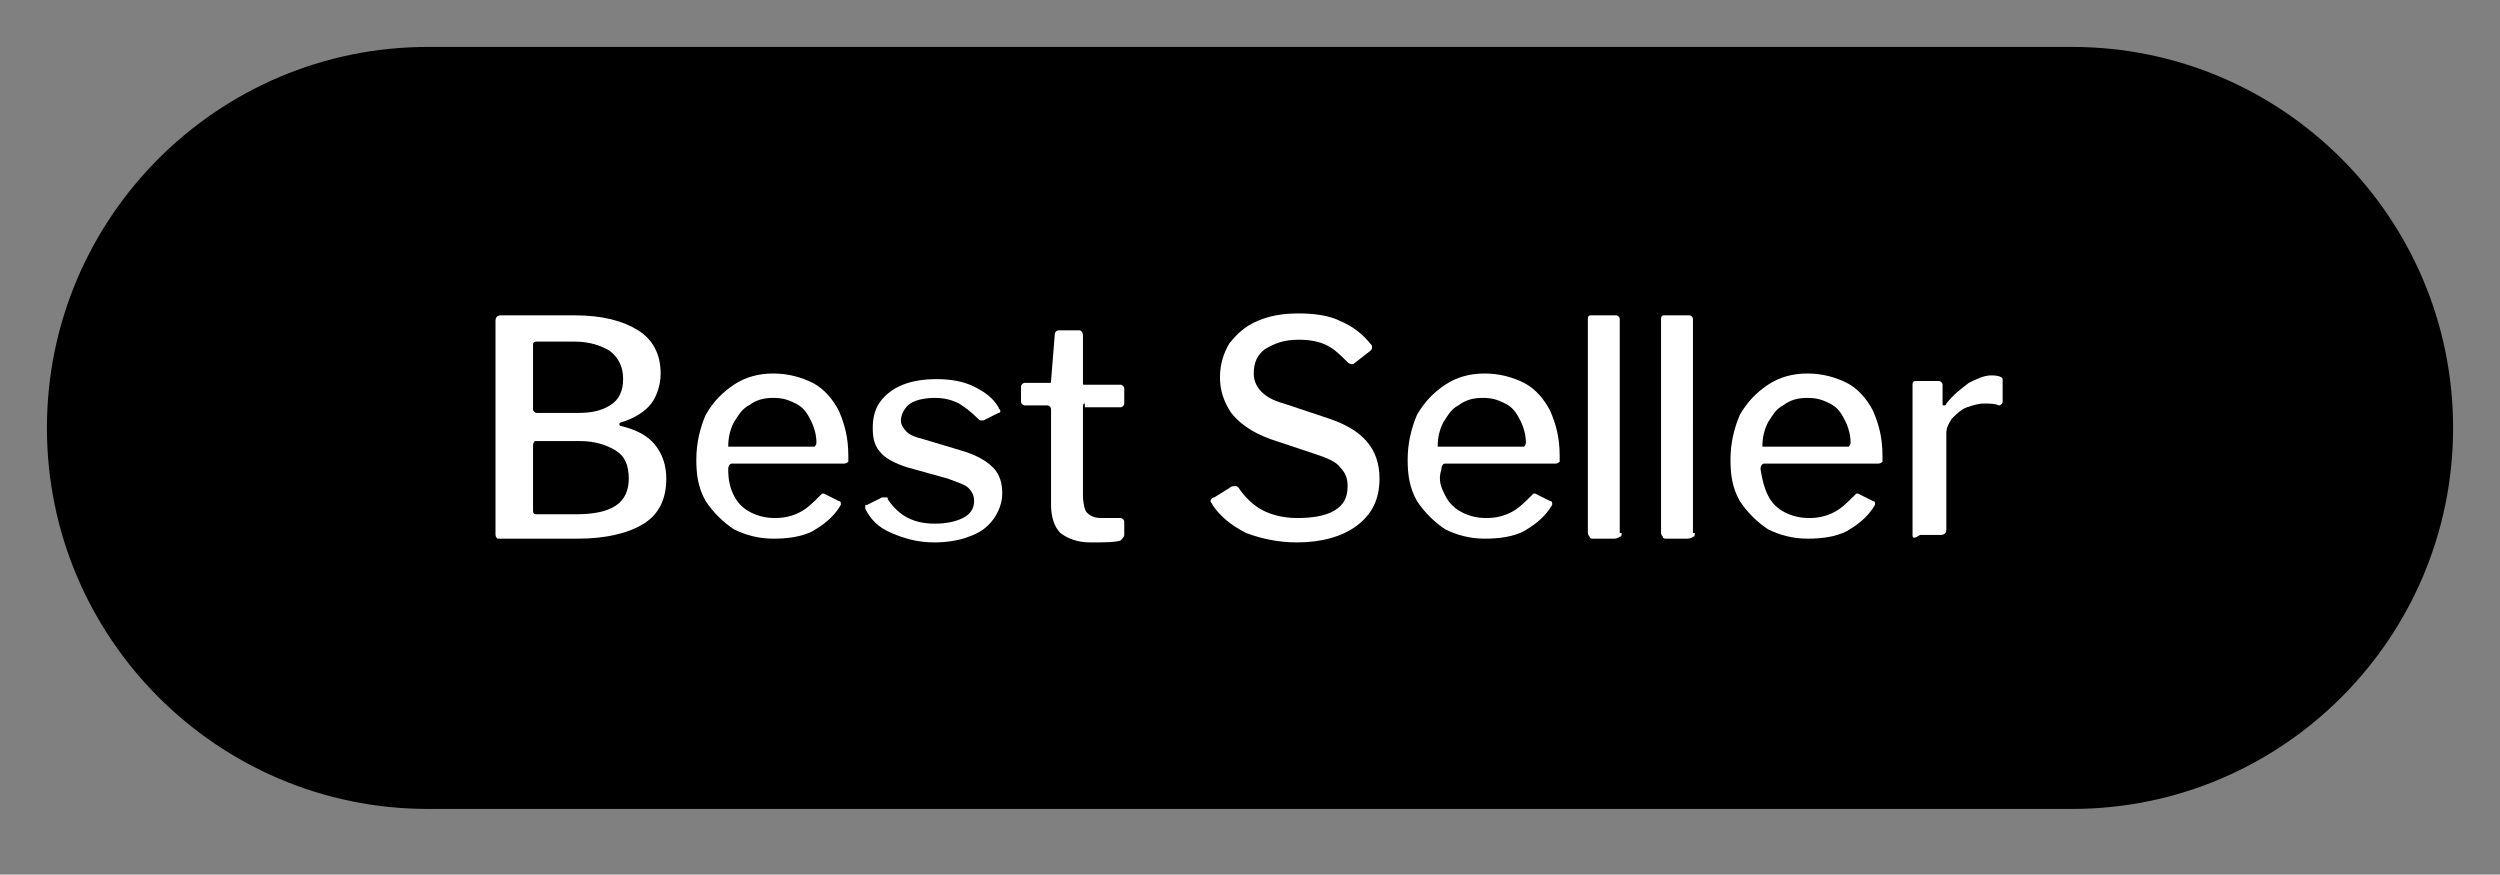 <?xml version="1.0" encoding="utf-8"?>
<!-- Generator: Adobe Illustrator 24.3.0, SVG Export Plug-In . SVG Version: 6.00 Build 0)  -->
<svg version="1.1" baseProfile="basic" id="Layer_2"
	 xmlns="http://www.w3.org/2000/svg" xmlns:xlink="http://www.w3.org/1999/xlink" x="0px" y="0px" viewBox="0 0 133.2 46.6"
	 xml:space="preserve">
<rect x="0" y="0" width="133.2" height="46.6" fill="#808080" stroke="none"/>
<path d="M110.4,43.1H22.8C11.6,43.1,2.5,34,2.5,22.8v0c0-11.2,9.1-20.3,20.3-20.3h87.6c11.2,0,20.3,9.1,20.3,20.3v0
	C130.7,34,121.6,43.1,110.4,43.1z"/>
<g>
	<path fill="#FFFFFF" d="M26.5,28.7c0,0-0.1-0.1-0.1-0.2V17.1c0-0.2,0.1-0.3,0.3-0.3h3.9c1.5,0,2.6,0.3,3.4,0.8
		c0.8,0.5,1.2,1.3,1.2,2.3c0,0.6-0.2,1.2-0.5,1.6s-0.9,0.8-1.6,1c0,0-0.1,0-0.1,0.1c0,0,0,0.1,0.1,0.1c0.8,0.2,1.4,0.5,1.8,1
		c0.4,0.5,0.6,1.1,0.6,1.8c0,1.1-0.4,1.9-1.2,2.4c-0.8,0.5-2,0.8-3.5,0.8h-4C26.6,28.7,26.6,28.7,26.5,28.7z M30.8,22
		c0.7,0,1.2-0.1,1.7-0.4s0.7-0.8,0.7-1.4s-0.2-1.1-0.7-1.5c-0.5-0.3-1.1-0.5-1.9-0.5h-2c-0.2,0-0.2,0.1-0.2,0.2v3.4
		c0,0.1,0.1,0.2,0.2,0.2H30.8z M30.7,27.4c1.9,0,2.8-0.6,2.8-1.9c0-0.7-0.2-1.2-0.7-1.5s-1.1-0.5-1.9-0.5h-2.2c-0.1,0-0.2,0-0.2,0
		c0,0-0.1,0.1-0.1,0.2v3.5c0,0.2,0.1,0.2,0.2,0.2H30.7z"/>
	<path fill="#FFFFFF" d="M39.1,26.4c0.2,0.4,0.5,0.7,0.9,0.9c0.4,0.2,0.8,0.3,1.3,0.3c0.5,0,0.9-0.1,1.3-0.3
		c0.4-0.2,0.7-0.5,1.1-0.9c0,0,0.1-0.1,0.1-0.1c0.1,0,0.1,0,0.1,0l0.8,0.4c0.1,0,0.1,0.1,0.1,0.1c0,0,0,0.1,0,0.1
		c-0.4,0.7-1,1.1-1.5,1.4c-0.6,0.3-1.3,0.4-2.1,0.4c-0.8,0-1.5-0.2-2.1-0.5c-0.6-0.4-1.1-0.9-1.5-1.5c-0.4-0.7-0.5-1.4-0.5-2.2
		c0-0.9,0.2-1.7,0.5-2.4c0.4-0.7,0.9-1.2,1.5-1.6c0.6-0.4,1.3-0.6,2.1-0.6c0.8,0,1.5,0.2,2.1,0.5c0.6,0.3,1.1,0.9,1.4,1.5
		c0.3,0.7,0.5,1.4,0.5,2.4v0.1c0,0.1,0,0.2,0,0.2c0,0-0.1,0.1-0.2,0.1H39c-0.1,0-0.2,0.1-0.2,0.3C38.8,25.6,38.9,26,39.1,26.4z
		 M43.2,23.8c0.1,0,0.2,0,0.2,0c0,0,0.1-0.1,0.1-0.2c0-0.4-0.1-0.8-0.3-1.2c-0.2-0.4-0.4-0.7-0.8-0.9s-0.7-0.3-1.2-0.3
		c-0.5,0-0.9,0.1-1.3,0.4c-0.4,0.2-0.6,0.6-0.8,0.9c-0.2,0.4-0.3,0.8-0.3,1.3L43.2,23.8z"/>
	<path fill="#FFFFFF" d="M51.1,21.5c-0.4-0.2-0.8-0.3-1.3-0.3c-0.5,0-1,0.1-1.3,0.3S48,22.1,48,22.4c0,0.2,0.1,0.4,0.3,0.6
		c0.2,0.2,0.5,0.3,0.9,0.4l2,0.6c0.7,0.2,1.3,0.5,1.7,0.9c0.4,0.4,0.5,0.9,0.5,1.4c0,0.5-0.2,1-0.5,1.4c-0.3,0.4-0.7,0.7-1.3,0.9
		c-0.5,0.2-1.2,0.3-1.8,0.3c-0.9,0-1.6-0.2-2.3-0.5c-0.7-0.3-1.1-0.7-1.4-1.3c0-0.1,0-0.1,0-0.1c0-0.1,0-0.1,0.1-0.1l0.8-0.4
		c0.1,0,0.1,0,0.2,0c0.1,0,0.1,0,0.1,0.1c0.6,0.9,1.4,1.3,2.5,1.3c0.6,0,1.1-0.1,1.5-0.3c0.4-0.2,0.6-0.5,0.6-0.9
		c0-0.3-0.1-0.5-0.3-0.7s-0.6-0.3-1.1-0.5L48.7,25c-0.8-0.2-1.4-0.5-1.7-0.8c-0.4-0.4-0.5-0.8-0.5-1.4c0-0.5,0.1-1,0.4-1.4
		s0.7-0.7,1.2-0.9c0.5-0.2,1.1-0.3,1.8-0.3c0.7,0,1.4,0.1,2,0.4c0.6,0.3,1,0.6,1.3,1.1c0,0.1,0.1,0.1,0.1,0.2c0,0,0,0.1-0.1,0.1
		l-0.8,0.4c0,0-0.1,0-0.1,0c-0.1,0-0.1,0-0.2-0.1C51.7,21.9,51.4,21.7,51.1,21.5z"/>
	<path fill="#FFFFFF" d="M57.8,21.5c-0.1,0-0.1,0.1-0.1,0.2v4.7c0,0.4,0.1,0.8,0.2,0.9c0.2,0.2,0.4,0.3,0.8,0.3h1
		c0.1,0,0.2,0.1,0.2,0.2v0.7c0,0.1-0.1,0.2-0.2,0.3c-0.3,0.1-0.9,0.1-1.6,0.1c-0.7,0-1.2-0.2-1.6-0.5c-0.3-0.3-0.5-0.8-0.5-1.5v-5.1
		c0-0.1-0.1-0.2-0.2-0.2h-1.2c-0.1,0-0.2-0.1-0.2-0.2v-0.8c0-0.1,0.1-0.2,0.2-0.2h1.3c0.1,0,0.1,0,0.1-0.1l0.2-2.5
		c0-0.1,0.1-0.2,0.2-0.2h1.1c0.1,0,0.2,0.1,0.2,0.3v2.5c0,0.1,0,0.1,0.1,0.1h1.9c0.1,0,0.2,0.1,0.2,0.2v0.8c0,0.1-0.1,0.2-0.2,0.2
		H57.8z"/>
	<path fill="#FFFFFF" d="M70.7,18.4c-0.4-0.2-0.9-0.3-1.5-0.3c-0.8,0-1.3,0.2-1.8,0.5c-0.4,0.3-0.6,0.7-0.6,1.3
		c0,0.7,0.5,1.3,1.6,1.6l2.4,0.8c1.8,0.6,2.7,1.6,2.7,3.2c0,1.1-0.4,1.9-1.2,2.5c-0.8,0.6-1.9,0.9-3.2,0.9c-1,0-1.9-0.2-2.7-0.5
		c-0.8-0.4-1.4-0.9-1.8-1.5c0-0.1-0.1-0.1-0.1-0.2c0-0.1,0.1-0.2,0.2-0.2l0.8-0.5c0.1-0.1,0.2-0.1,0.3-0.1c0.1,0,0.1,0,0.2,0.1
		c0.4,0.6,0.9,1,1.3,1.2c0.4,0.2,1,0.4,1.8,0.4c0.8,0,1.5-0.1,2-0.4c0.5-0.3,0.7-0.7,0.7-1.3c0-0.4-0.1-0.7-0.4-1
		c-0.2-0.3-0.7-0.5-1.3-0.7l-2.4-0.8C66.6,23,66,22.5,65.6,22c-0.4-0.6-0.6-1.2-0.6-1.9c0-0.7,0.2-1.3,0.5-1.8
		c0.4-0.5,0.8-0.9,1.5-1.2s1.4-0.4,2.2-0.4c0.8,0,1.6,0.1,2.2,0.4c0.7,0.3,1.2,0.7,1.6,1.2c0.1,0.1,0.1,0.1,0.1,0.2
		c0,0.1,0,0.1-0.1,0.2l-0.9,0.7c0,0-0.1,0-0.1,0c0,0-0.1,0-0.2-0.1C71.4,18.9,71.1,18.6,70.7,18.4z"/>
	<path fill="#FFFFFF" d="M77,26.4c0.2,0.4,0.5,0.7,0.9,0.9c0.4,0.2,0.8,0.3,1.3,0.3c0.5,0,0.9-0.1,1.3-0.3c0.4-0.2,0.7-0.5,1.1-0.9
		c0,0,0.1-0.1,0.1-0.1c0.1,0,0.1,0,0.1,0l0.8,0.4c0.1,0,0.1,0.1,0.1,0.1c0,0,0,0.1,0,0.1c-0.4,0.7-1,1.1-1.5,1.4
		c-0.6,0.3-1.3,0.4-2.1,0.4c-0.8,0-1.5-0.2-2.1-0.5c-0.6-0.4-1.1-0.9-1.5-1.5c-0.4-0.7-0.5-1.4-0.5-2.2c0-0.9,0.2-1.7,0.5-2.4
		c0.4-0.7,0.9-1.2,1.5-1.6c0.6-0.4,1.3-0.6,2.1-0.6c0.8,0,1.5,0.2,2.1,0.5c0.6,0.3,1.1,0.9,1.4,1.5c0.3,0.7,0.5,1.4,0.5,2.4v0.1
		c0,0.1,0,0.2,0,0.2c0,0-0.1,0.1-0.2,0.1h-5.9c-0.1,0-0.2,0.1-0.2,0.3C76.6,25.6,76.8,26,77,26.4z M81,23.8c0.1,0,0.2,0,0.2,0
		c0,0,0.1-0.1,0.1-0.2c0-0.4-0.1-0.8-0.3-1.2c-0.2-0.4-0.4-0.7-0.8-0.9s-0.7-0.3-1.2-0.3c-0.5,0-0.9,0.1-1.3,0.4
		c-0.4,0.2-0.6,0.6-0.8,0.9c-0.2,0.4-0.3,0.8-0.3,1.3L81,23.8z"/>
	<path fill="#FFFFFF" d="M86.4,28.4c0,0.1,0,0.2-0.1,0.2c0,0-0.1,0.1-0.3,0.1h-1.1c-0.1,0-0.2,0-0.2-0.1c0,0-0.1-0.1-0.1-0.2l0-11.4
		c0-0.2,0.1-0.2,0.2-0.2h1.3c0.1,0,0.2,0.1,0.2,0.2V28.4z"/>
	<path fill="#FFFFFF" d="M90.3,28.4c0,0.1,0,0.2-0.1,0.2c0,0-0.1,0.1-0.3,0.1h-1.1c-0.1,0-0.2,0-0.2-0.1c0,0-0.1-0.1-0.1-0.2l0-11.4
		c0-0.2,0.1-0.2,0.2-0.2h1.3c0.1,0,0.2,0.1,0.2,0.2V28.4z"/>
	<path fill="#FFFFFF" d="M94.2,26.4c0.2,0.4,0.5,0.7,0.9,0.9c0.4,0.2,0.8,0.3,1.3,0.3c0.5,0,0.9-0.1,1.3-0.3
		c0.4-0.2,0.7-0.5,1.1-0.9c0,0,0.1-0.1,0.1-0.1c0.1,0,0.1,0,0.1,0l0.8,0.4c0.1,0,0.1,0.1,0.1,0.1c0,0,0,0.1,0,0.1
		c-0.4,0.7-1,1.1-1.5,1.4c-0.6,0.3-1.3,0.4-2.1,0.4c-0.8,0-1.5-0.2-2.1-0.5c-0.6-0.4-1.1-0.9-1.5-1.5c-0.4-0.7-0.5-1.4-0.5-2.2
		c0-0.9,0.2-1.7,0.5-2.4c0.4-0.7,0.9-1.2,1.5-1.6c0.6-0.4,1.3-0.6,2.1-0.6c0.8,0,1.5,0.2,2.1,0.5c0.6,0.3,1.1,0.9,1.4,1.5
		c0.3,0.7,0.5,1.4,0.5,2.4v0.1c0,0.1,0,0.2,0,0.2c0,0-0.1,0.1-0.2,0.1H94c-0.1,0-0.2,0.1-0.2,0.3C93.9,25.6,94,26,94.2,26.4z
		 M98.3,23.8c0.1,0,0.2,0,0.2,0c0,0,0.1-0.1,0.1-0.2c0-0.4-0.1-0.8-0.3-1.2c-0.2-0.4-0.4-0.7-0.8-0.9s-0.7-0.3-1.2-0.3
		c-0.5,0-0.9,0.1-1.3,0.4c-0.4,0.2-0.6,0.6-0.8,0.9c-0.2,0.4-0.3,0.8-0.3,1.3L98.3,23.8z"/>
	<path fill="#FFFFFF" d="M101.9,28.5v-8c0-0.2,0.1-0.2,0.2-0.2h1.2c0.1,0,0.2,0.1,0.2,0.2v1c0,0.1,0,0.1,0.1,0.1c0,0,0.1,0,0.1-0.1
		c0.4-0.5,0.8-0.8,1.2-1.1c0.4-0.2,0.8-0.4,1.2-0.4c0.4,0,0.6,0.1,0.6,0.2v1.2c0,0.1-0.1,0.2-0.2,0.2c-0.2-0.1-0.5-0.1-0.8-0.1
		c-0.3,0-0.6,0.1-0.9,0.2s-0.6,0.4-0.8,0.6c-0.2,0.3-0.3,0.5-0.3,0.8v5.1c0,0.2-0.1,0.3-0.3,0.3h-1.1
		C102,28.7,101.9,28.7,101.9,28.5z"/>
</g>
</svg>
